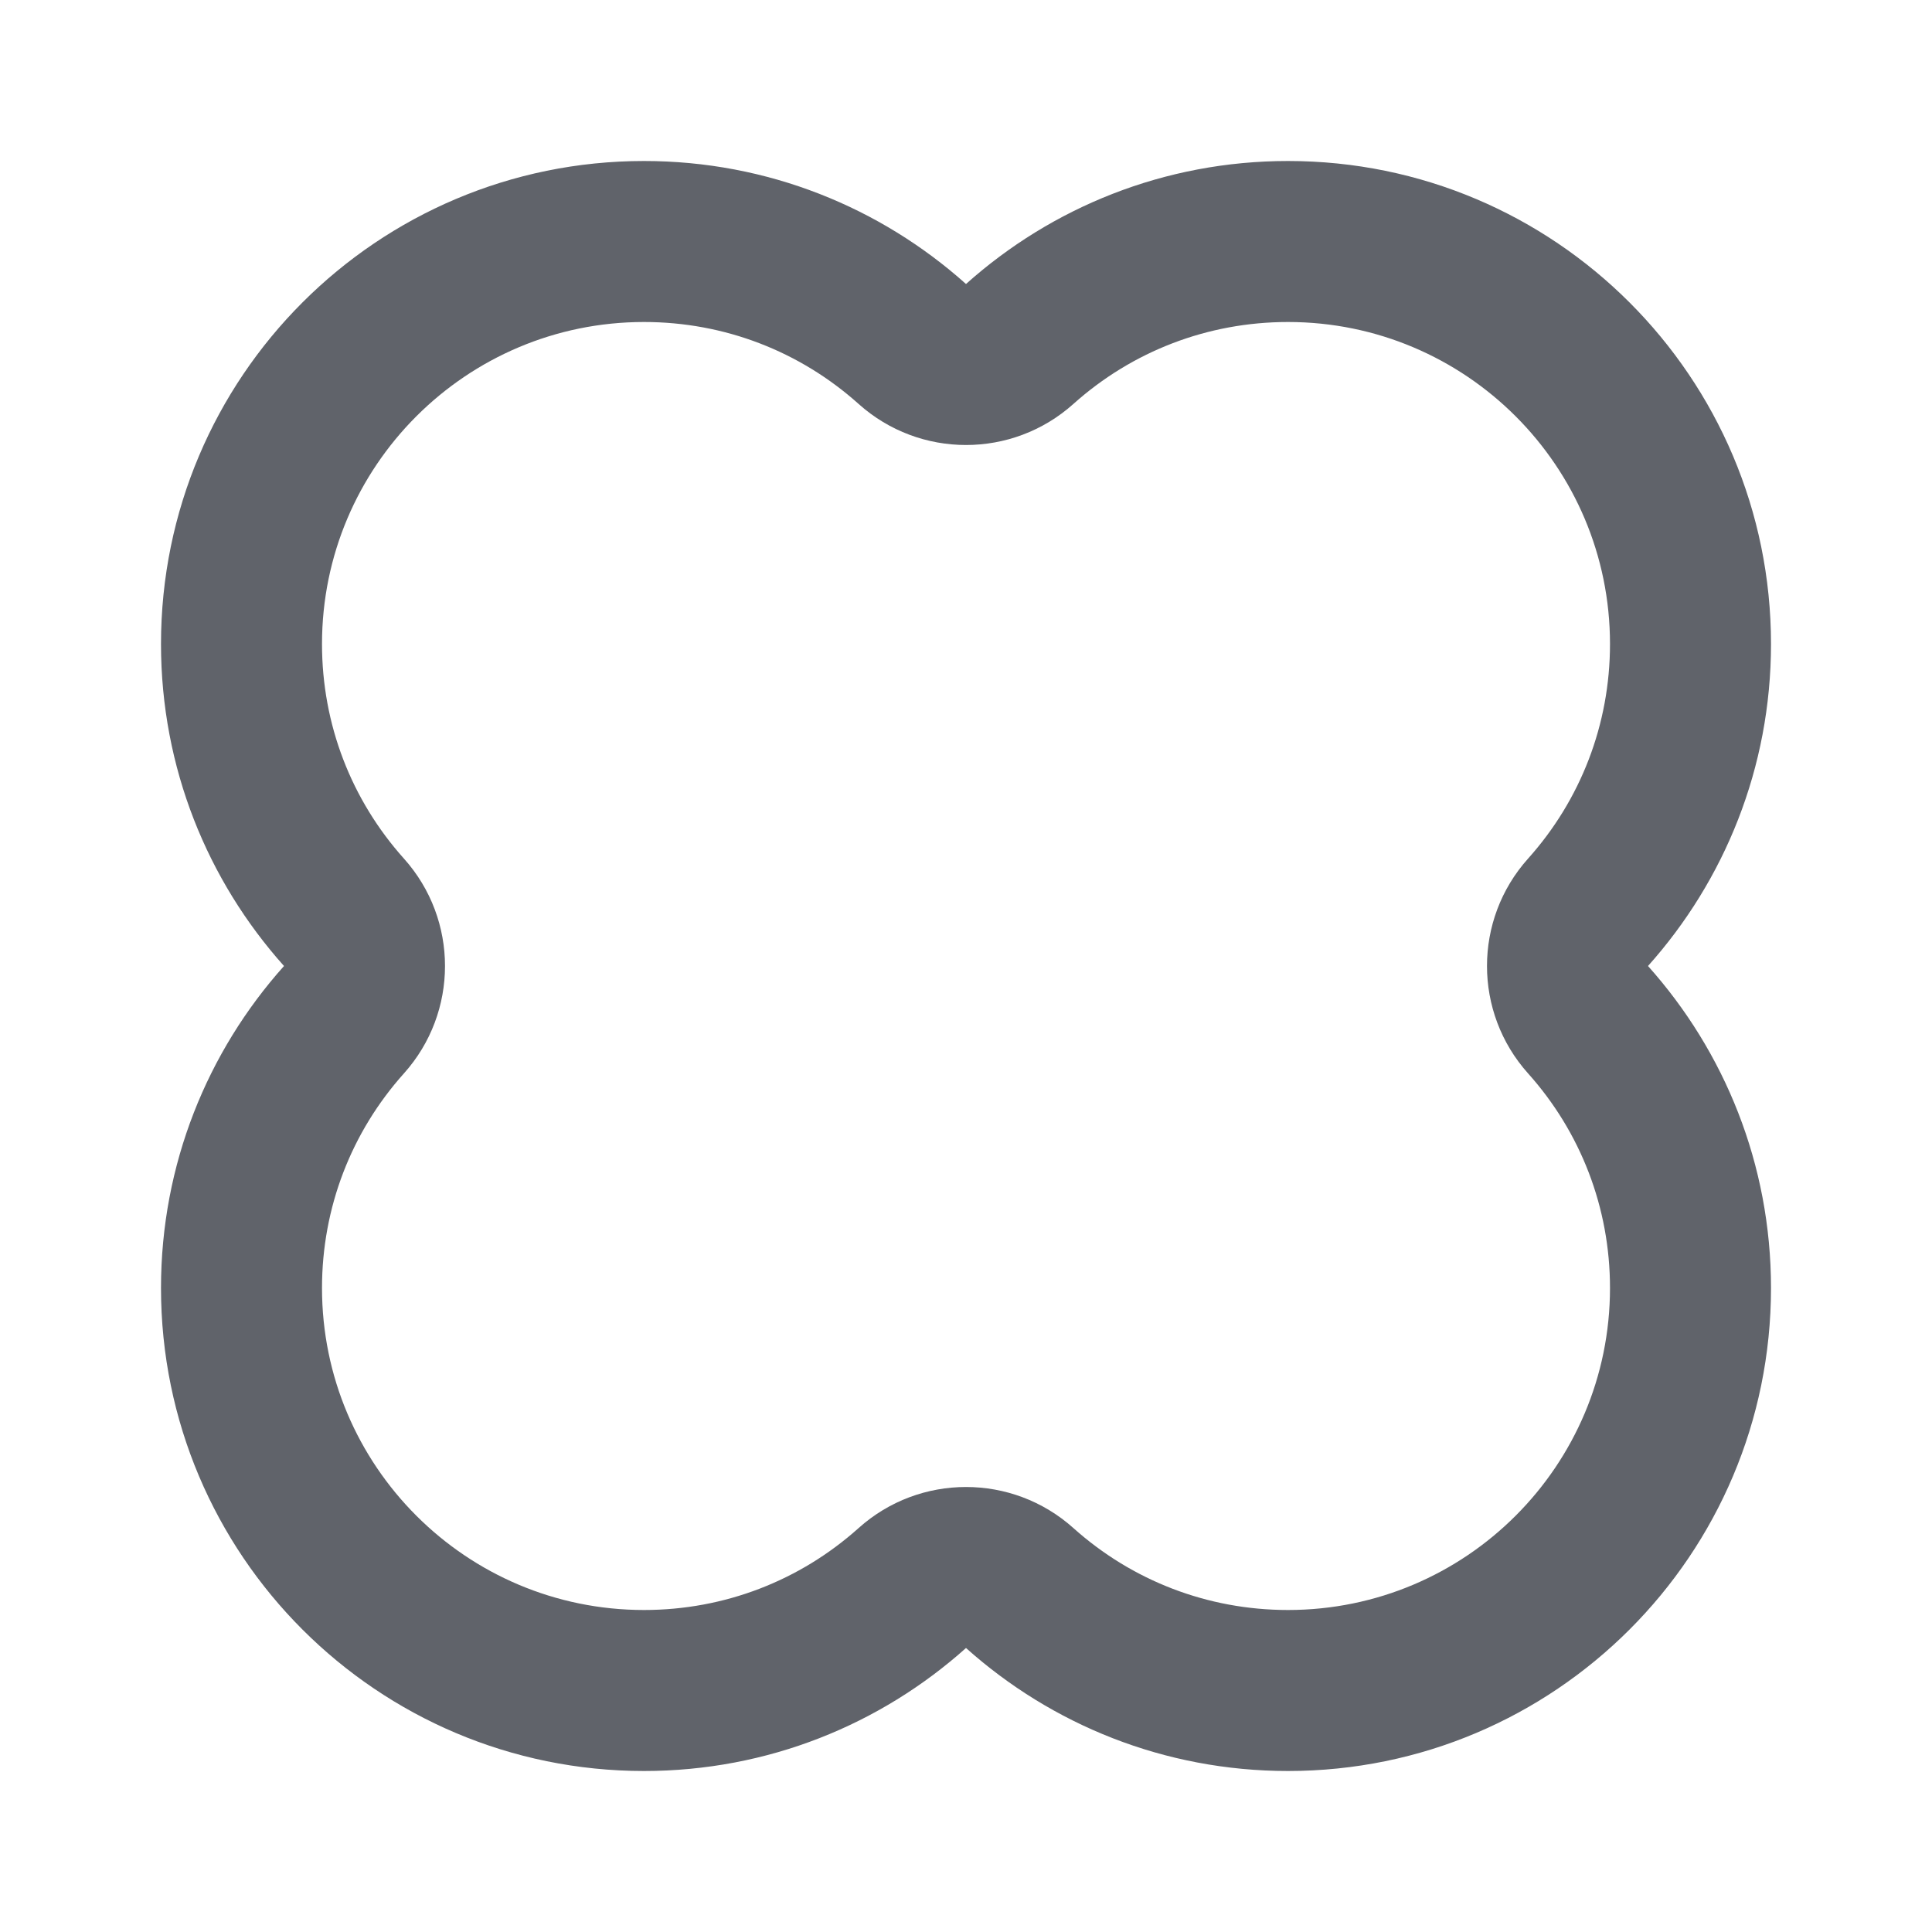 <svg width="24" height="24" viewBox="0 0 24 24" fill="none" xmlns="http://www.w3.org/2000/svg">
<path fill-rule="evenodd" clip-rule="evenodd" d="M10.666 18.982V18.982C11.425 18.302 12.575 18.302 13.334 18.982V18.982C14.063 19.635 15.001 20 16 20C18.209 20 20 18.209 20 16C20 15.001 19.635 14.063 18.982 13.334V13.334C18.302 12.575 18.302 11.425 18.982 10.666V10.666C19.635 9.937 20 9 20 8C20 5.791 18.209 4 16 4C15.001 4 14.063 4.365 13.334 5.018V5.018C12.575 5.698 11.425 5.698 10.666 5.018V5.018C9.937 4.365 9 4 8 4C5.791 4 4 5.791 4 8C4 9 4.365 9.937 5.018 10.666V10.666C5.698 11.425 5.698 12.575 5.018 13.334V13.334C4.365 14.063 4 15.001 4 16C4 18.209 5.791 20 8 20C9 20 9.937 19.635 10.666 18.982ZM8 22C4.686 22 2 19.314 2 16C2 14.463 2.578 13.062 3.528 12C2.578 10.938 2 9.537 2 8C2 4.686 4.686 2 8 2C9.537 2 10.938 2.578 12 3.528C13.062 2.578 14.463 2 16 2C19.314 2 22 4.686 22 8C22 9.537 21.422 10.938 20.472 12C21.422 13.062 22 14.463 22 16C22 19.314 19.314 22 16 22C14.463 22 13.062 21.422 12 20.472C10.938 21.422 9.537 22 8 22Z" fill="#60636A"/>
</svg>
